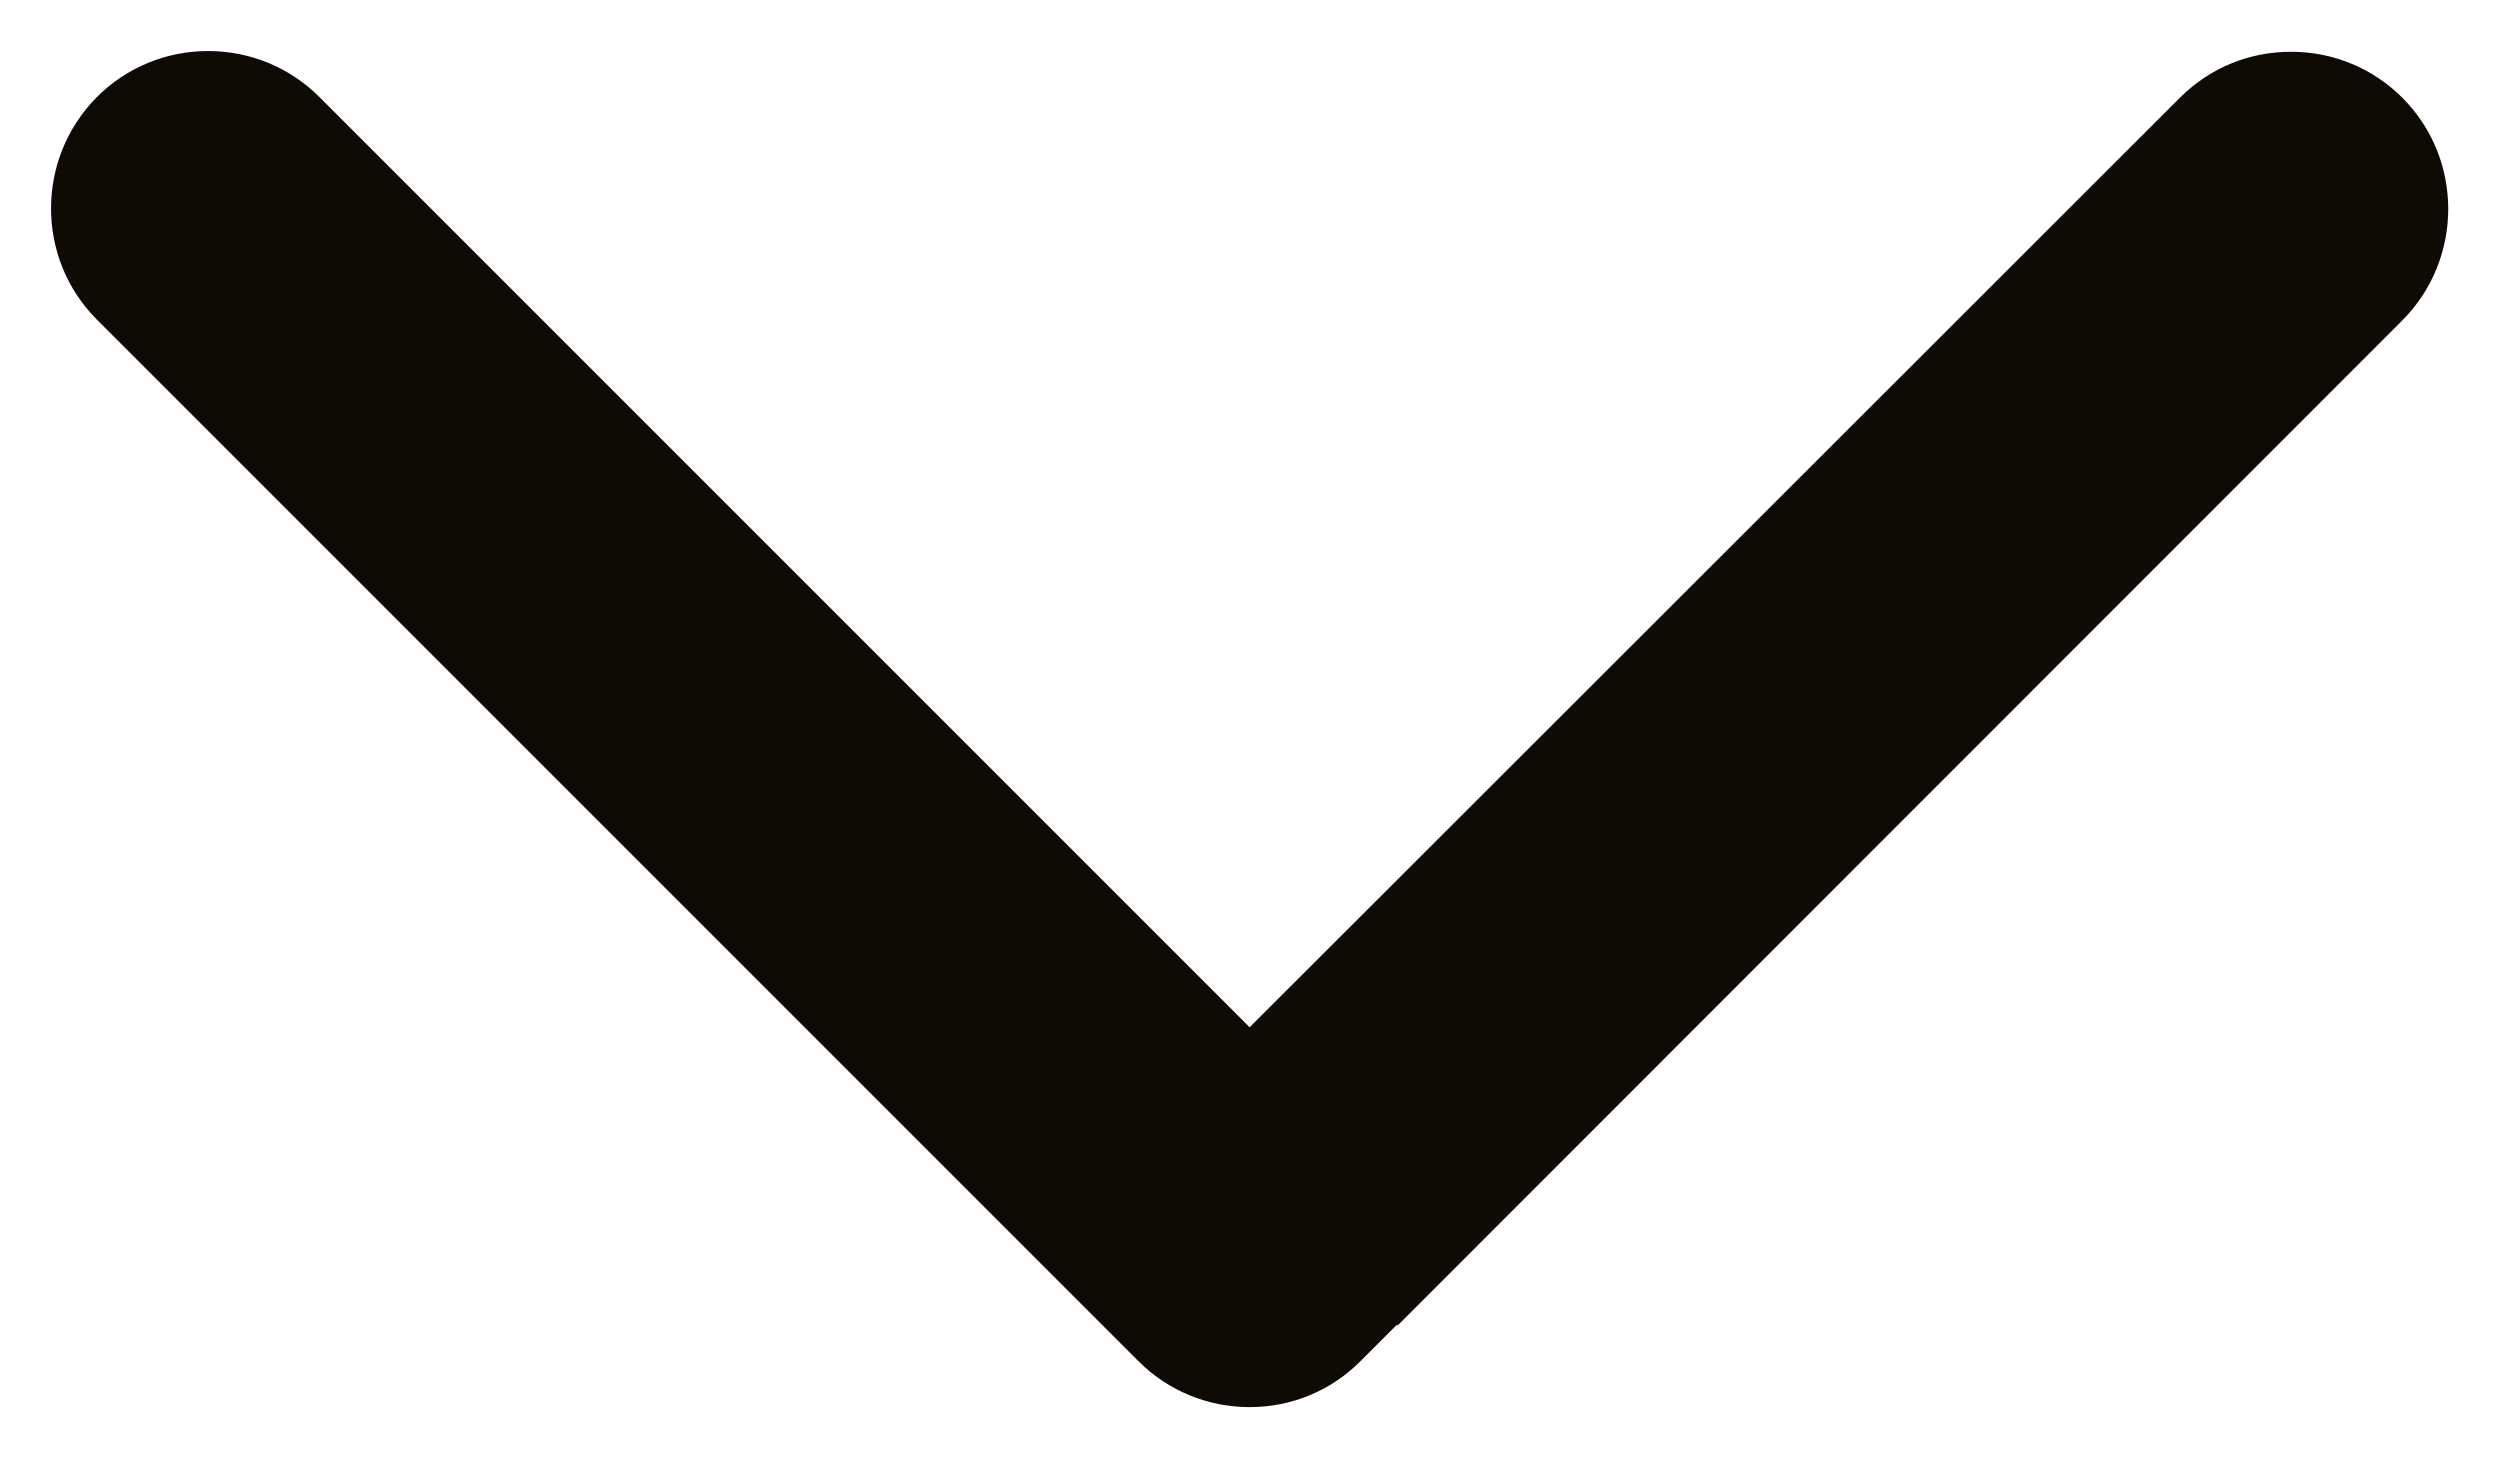 <?xml version="1.0" encoding="utf-8"?>
<!-- Generator: Adobe Illustrator 27.0.0, SVG Export Plug-In . SVG Version: 6.00 Build 0)  -->
<svg version="1.1" id="Layer_1" xmlns="http://www.w3.org/2000/svg" xmlns:xlink="http://www.w3.org/1999/xlink" x="0px" y="0px"
	 viewBox="0 0 685.8 400" style="enable-background:new 0 0 685.8 400;" xml:space="preserve">
<style type="text/css">
	.st0{fill:#0F0A03;}
</style>
<path class="st0" d="M342.8,386c-11.5,0-22.4-4.5-30.5-12.6L26.6,87.7c-16.8-16.8-16.8-44.2,0-61.1c8.1-8.1,19-12.6,30.5-12.6
	s22.4,4.5,30.5,12.6l255.2,255.2L598,26.8c8.2-8.2,19-12.6,30.5-12.6s22.4,4.5,30.5,12.6c16.8,16.8,16.8,44.2,0,61.1L383.4,363.6
	l-0.2-0.2l-9.9,9.9C365.2,381.5,354.3,386,342.8,386z"/>
</svg>

